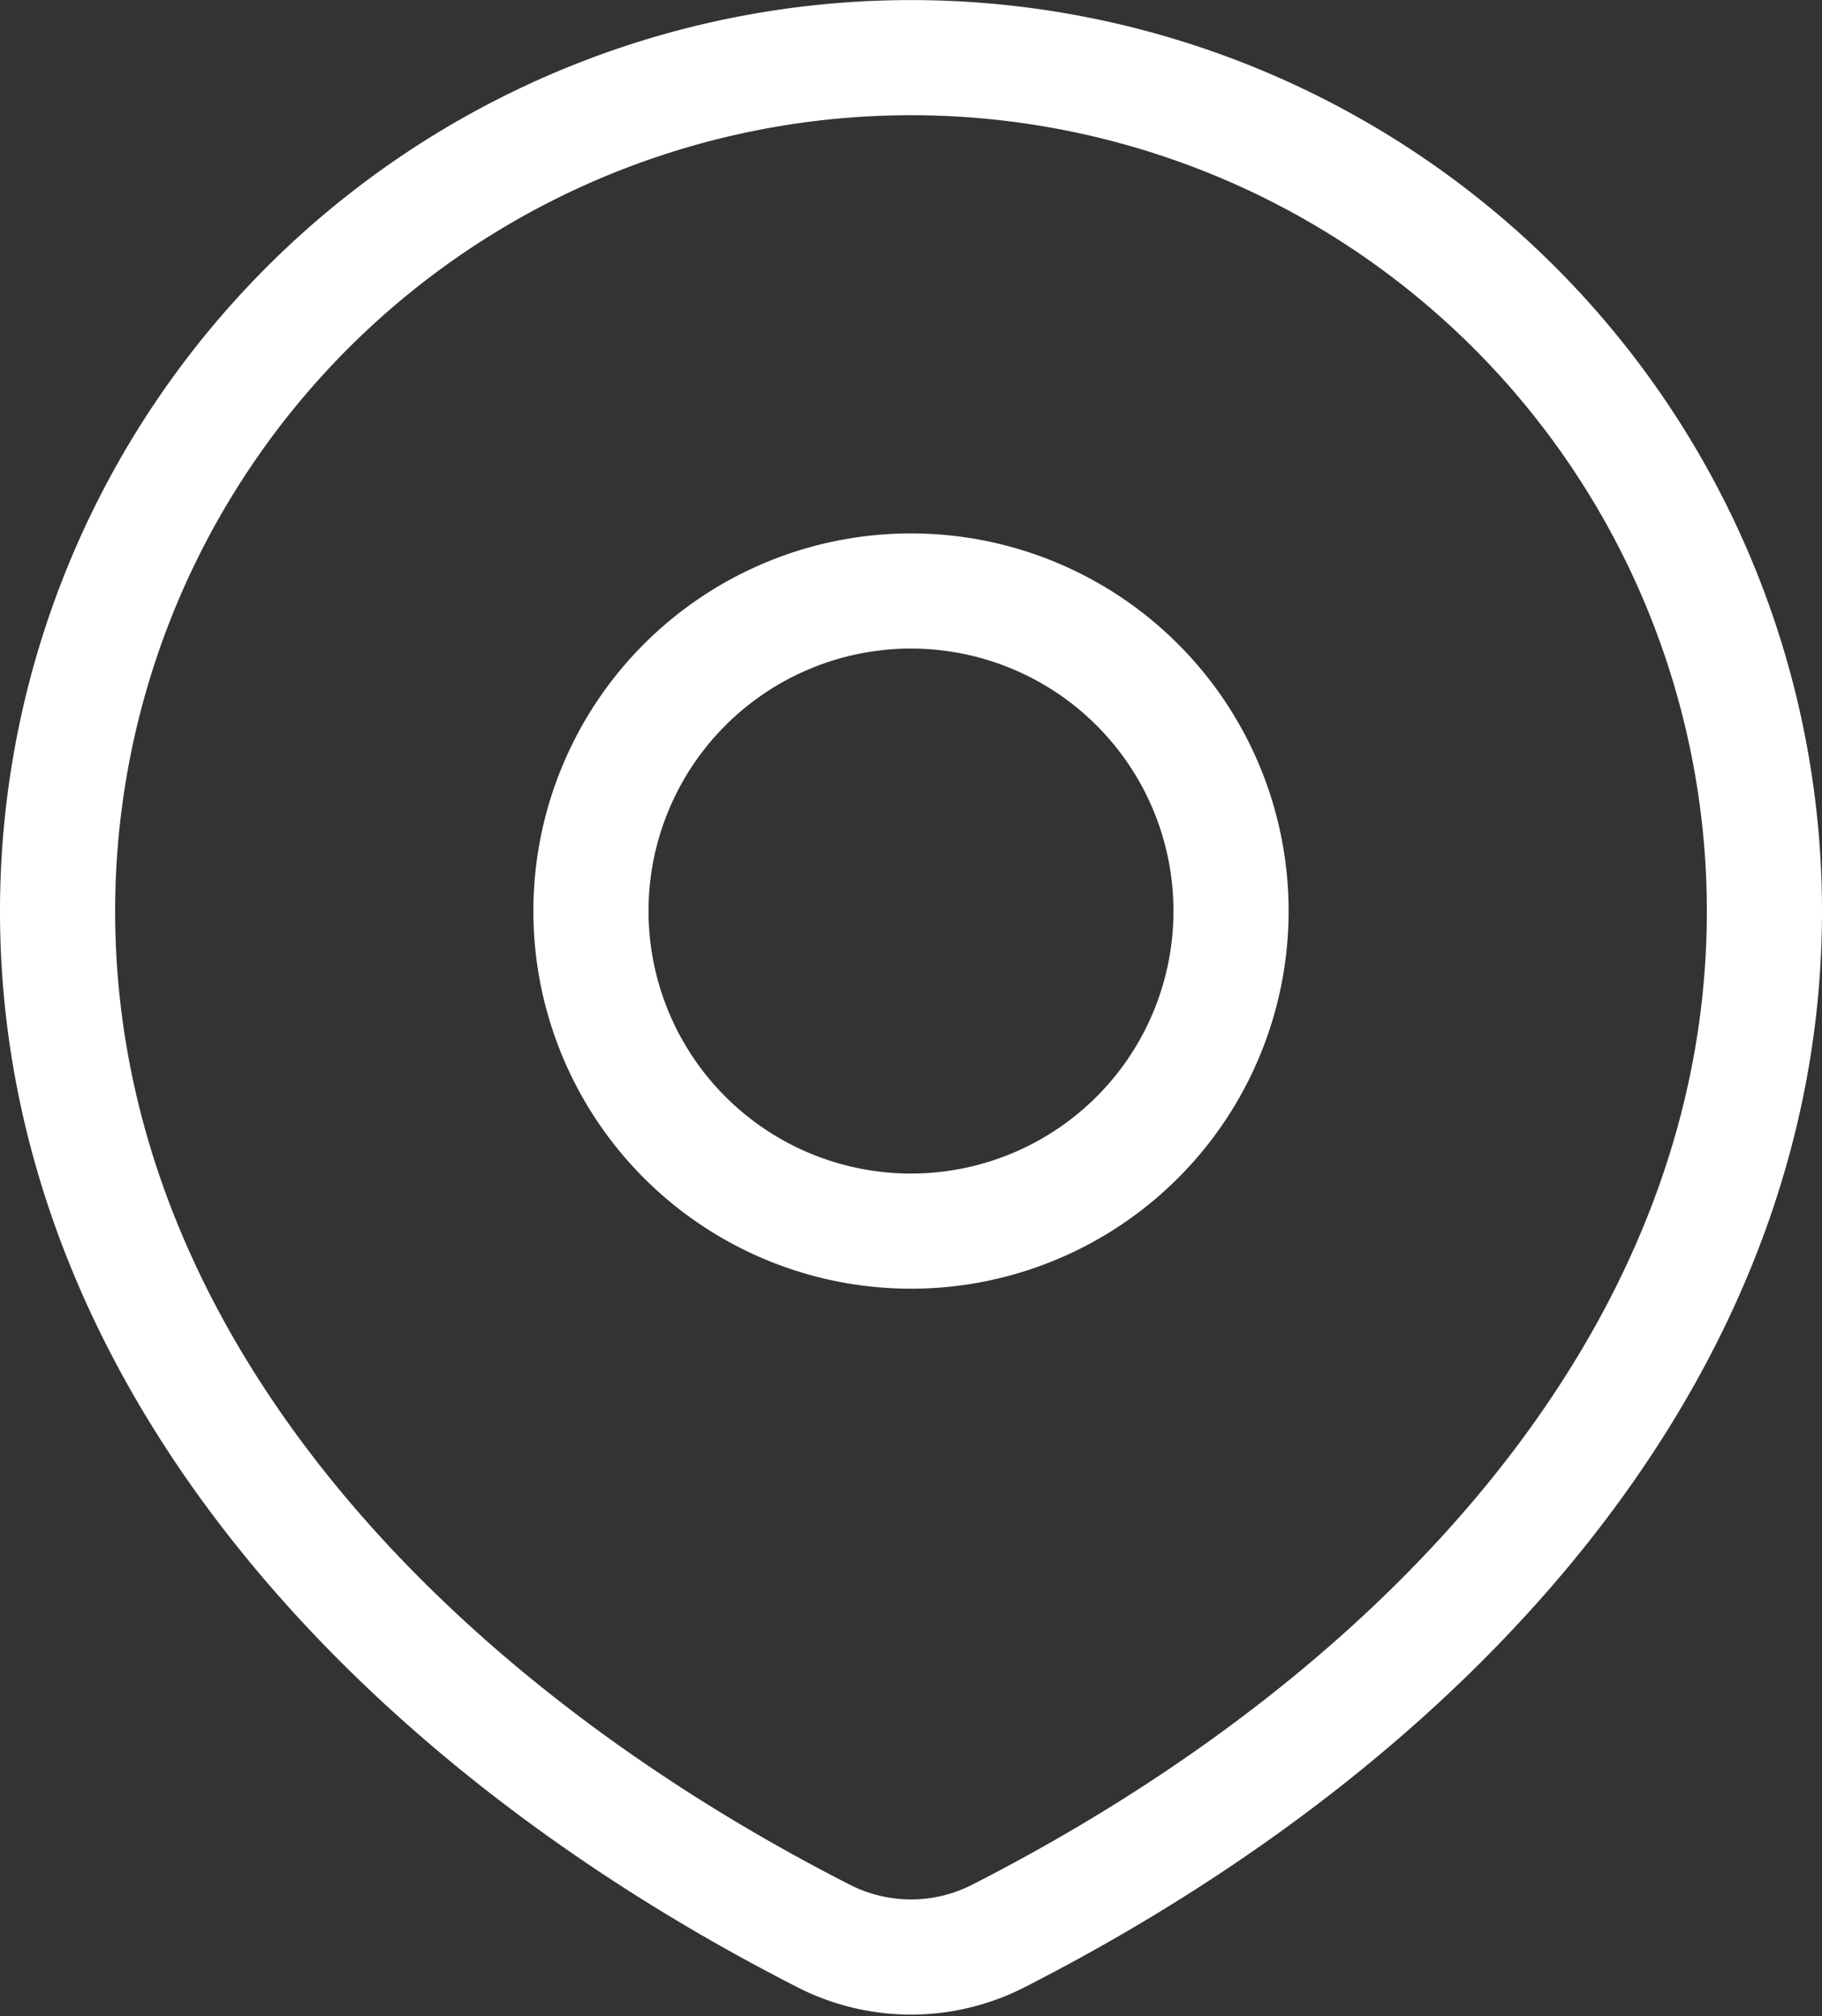 <svg xmlns="http://www.w3.org/2000/svg" width="23.734" height="26.263" viewBox="0 0 23.734 26.263">
    <rect x="0" y="0" width="23.734" height="26.263" fill="#333333" stroke="none"/>
    <path data-name="Trazado 8426" d="M44.251 48.469c5.607-2.859 9.983-7.594 9.983-13.351a11.117 11.117 0 1 0-22.234 0c0 5.757 4.376 10.492 9.983 13.351a2.5 2.5 0 0 0 2.268 0z" transform="translate(-31.25 -23.25)" style="fill:none;stroke:#fff;stroke-linecap:round;stroke-linejoin:round;stroke-width:1.5px"/>
    <path data-name="Trazado 8427" d="M80.338 68.169A4.169 4.169 0 1 1 76.169 64a4.169 4.169 0 0 1 4.169 4.169z" transform="translate(-64.302 -56.302)" style="fill:none;stroke:#fff;stroke-linecap:round;stroke-linejoin:round;stroke-width:1.5px"/>
</svg>
